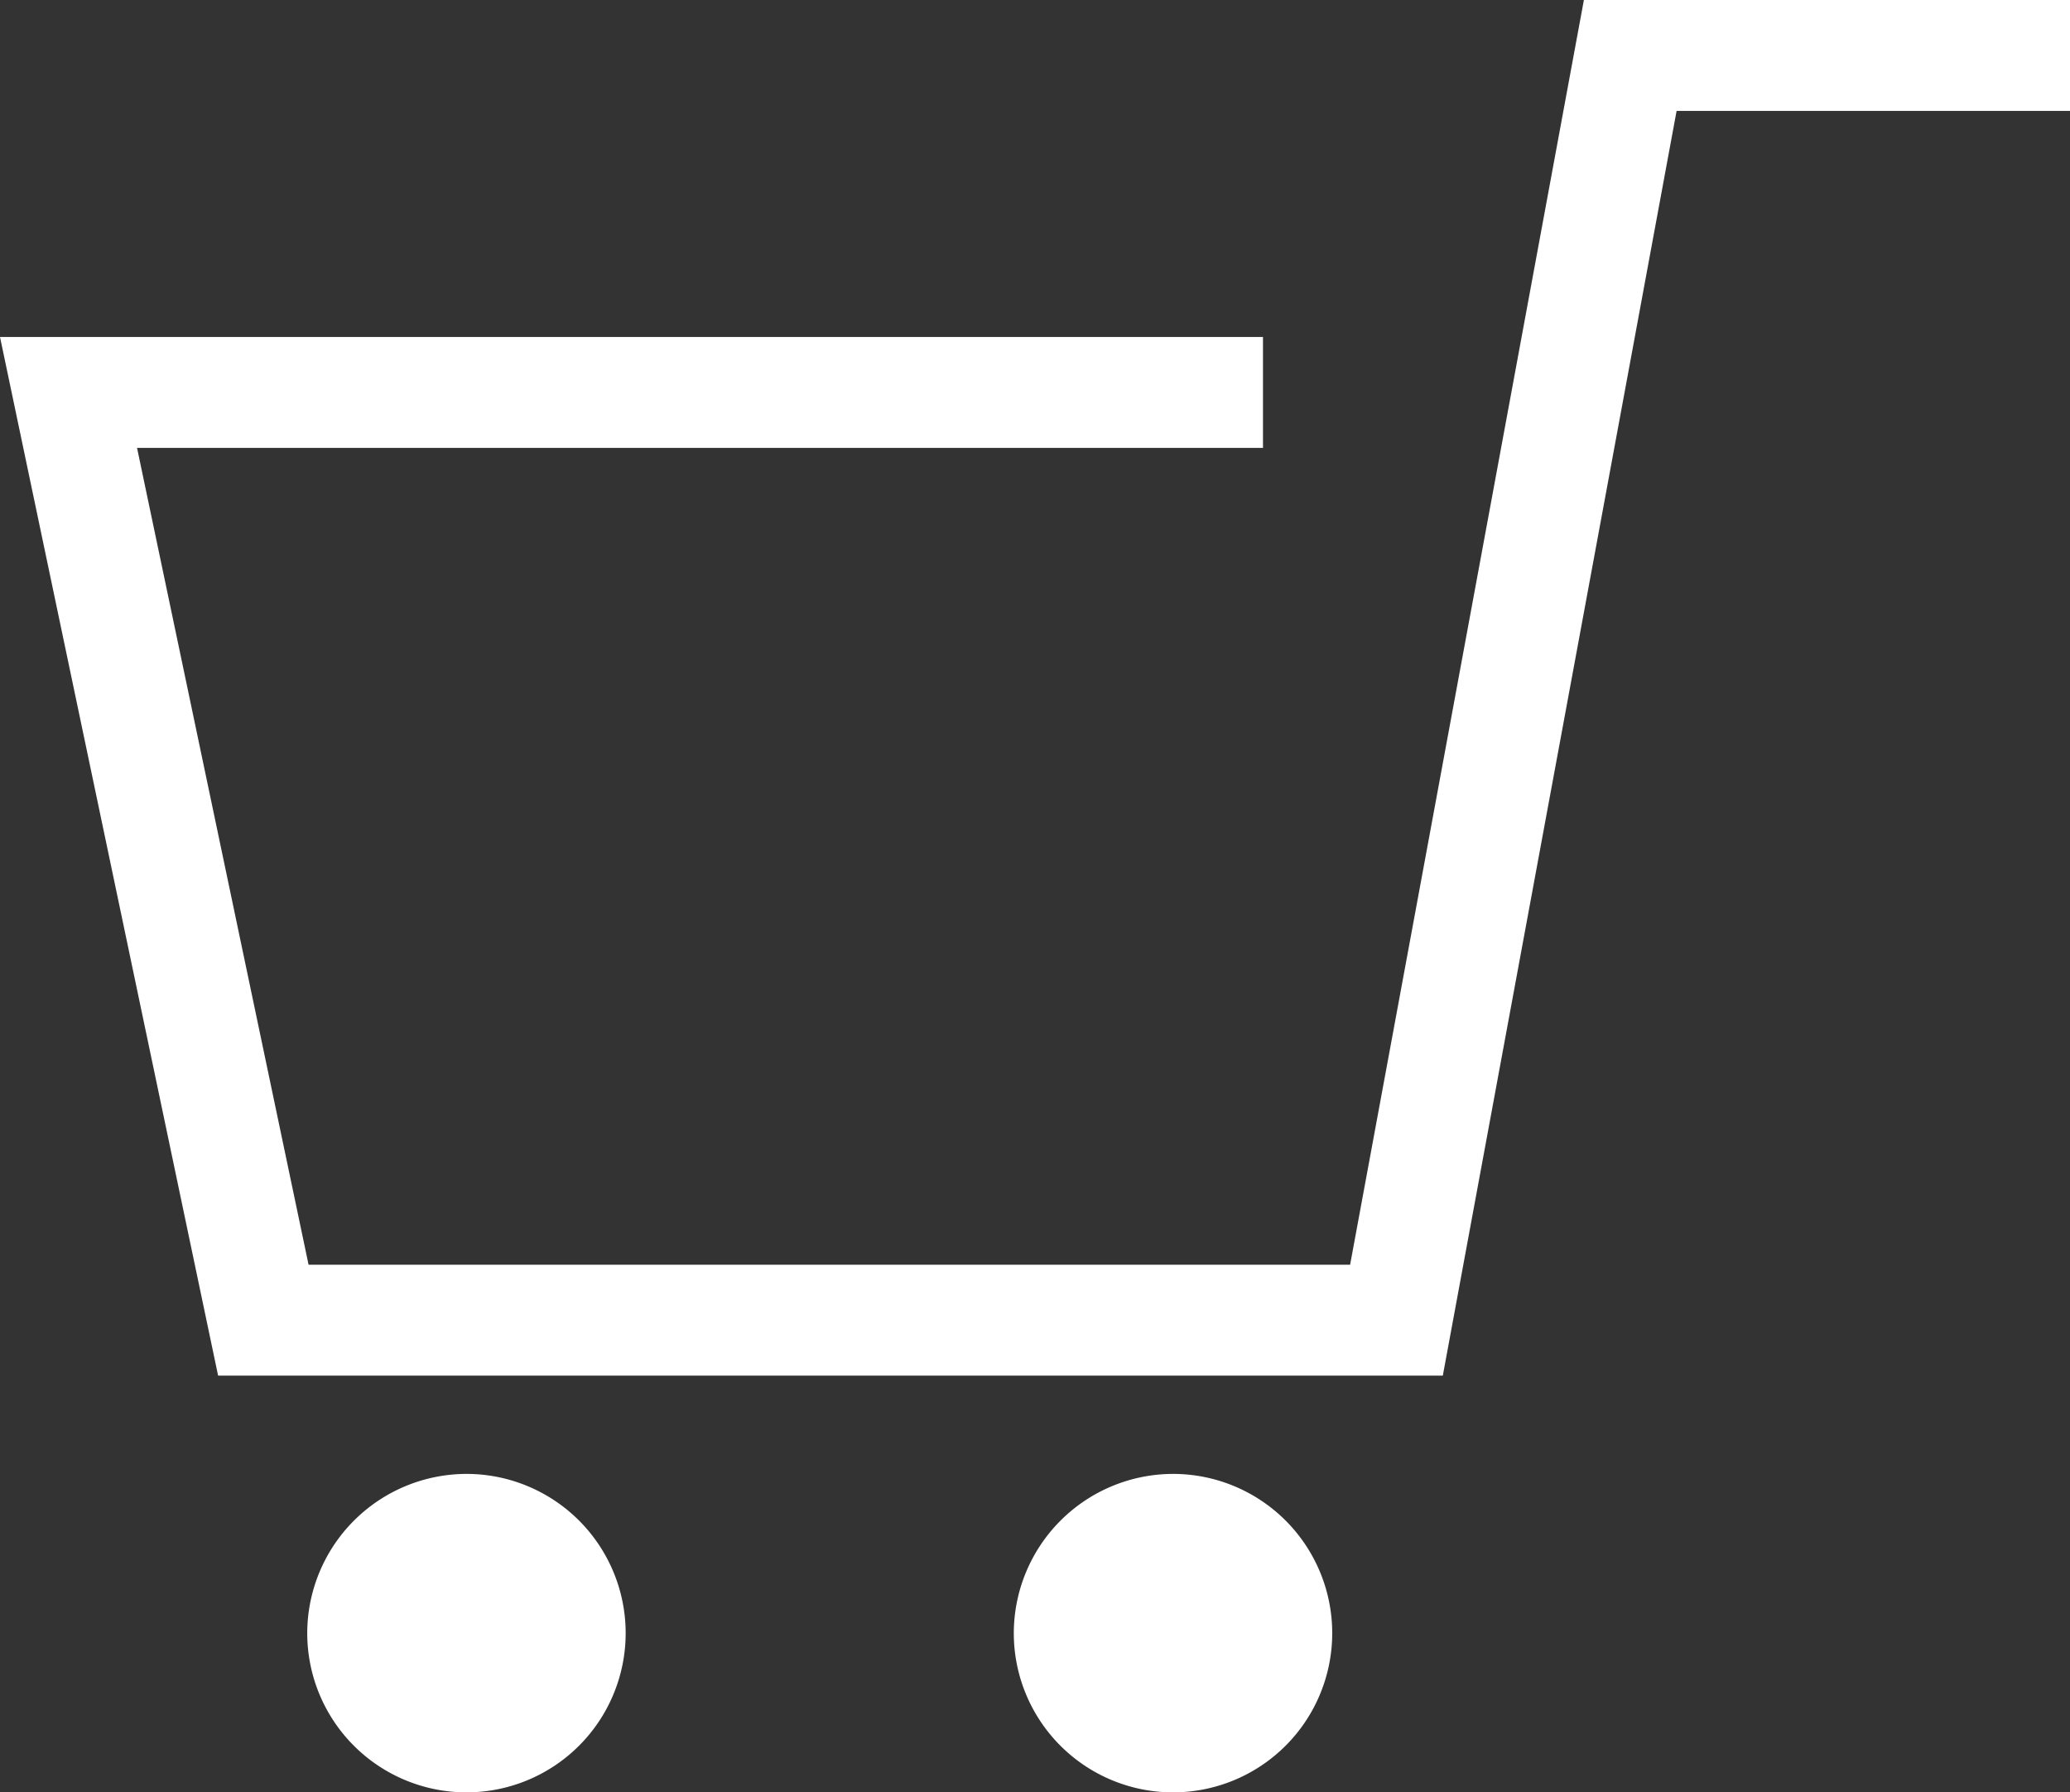 <svg id="レイヤー_1" data-name="レイヤー 1" xmlns="http://www.w3.org/2000/svg" width="298" height="258" viewBox="0 0 298 258"><rect x="0" y="0" width="298" height="258" fill="#333333" stroke="none"/><defs><style>.cls-1{fill:#fff;}</style></defs><title>icon_shopping</title><path class="cls-1" d="M241.365,15.967l-33.656,182.05H31.4L0,48.505H181.822V64.474H19.729L44.421,182.048H194.365L228.02,0H298V15.967ZM67.231,212.161a22.92,22.92,0,1,1-23,22.92A22.961,22.961,0,0,1,67.231,212.161Zm101.717,0a22.92,22.92,0,1,1-23,22.92A22.961,22.961,0,0,1,168.948,212.161Z"/></svg>
